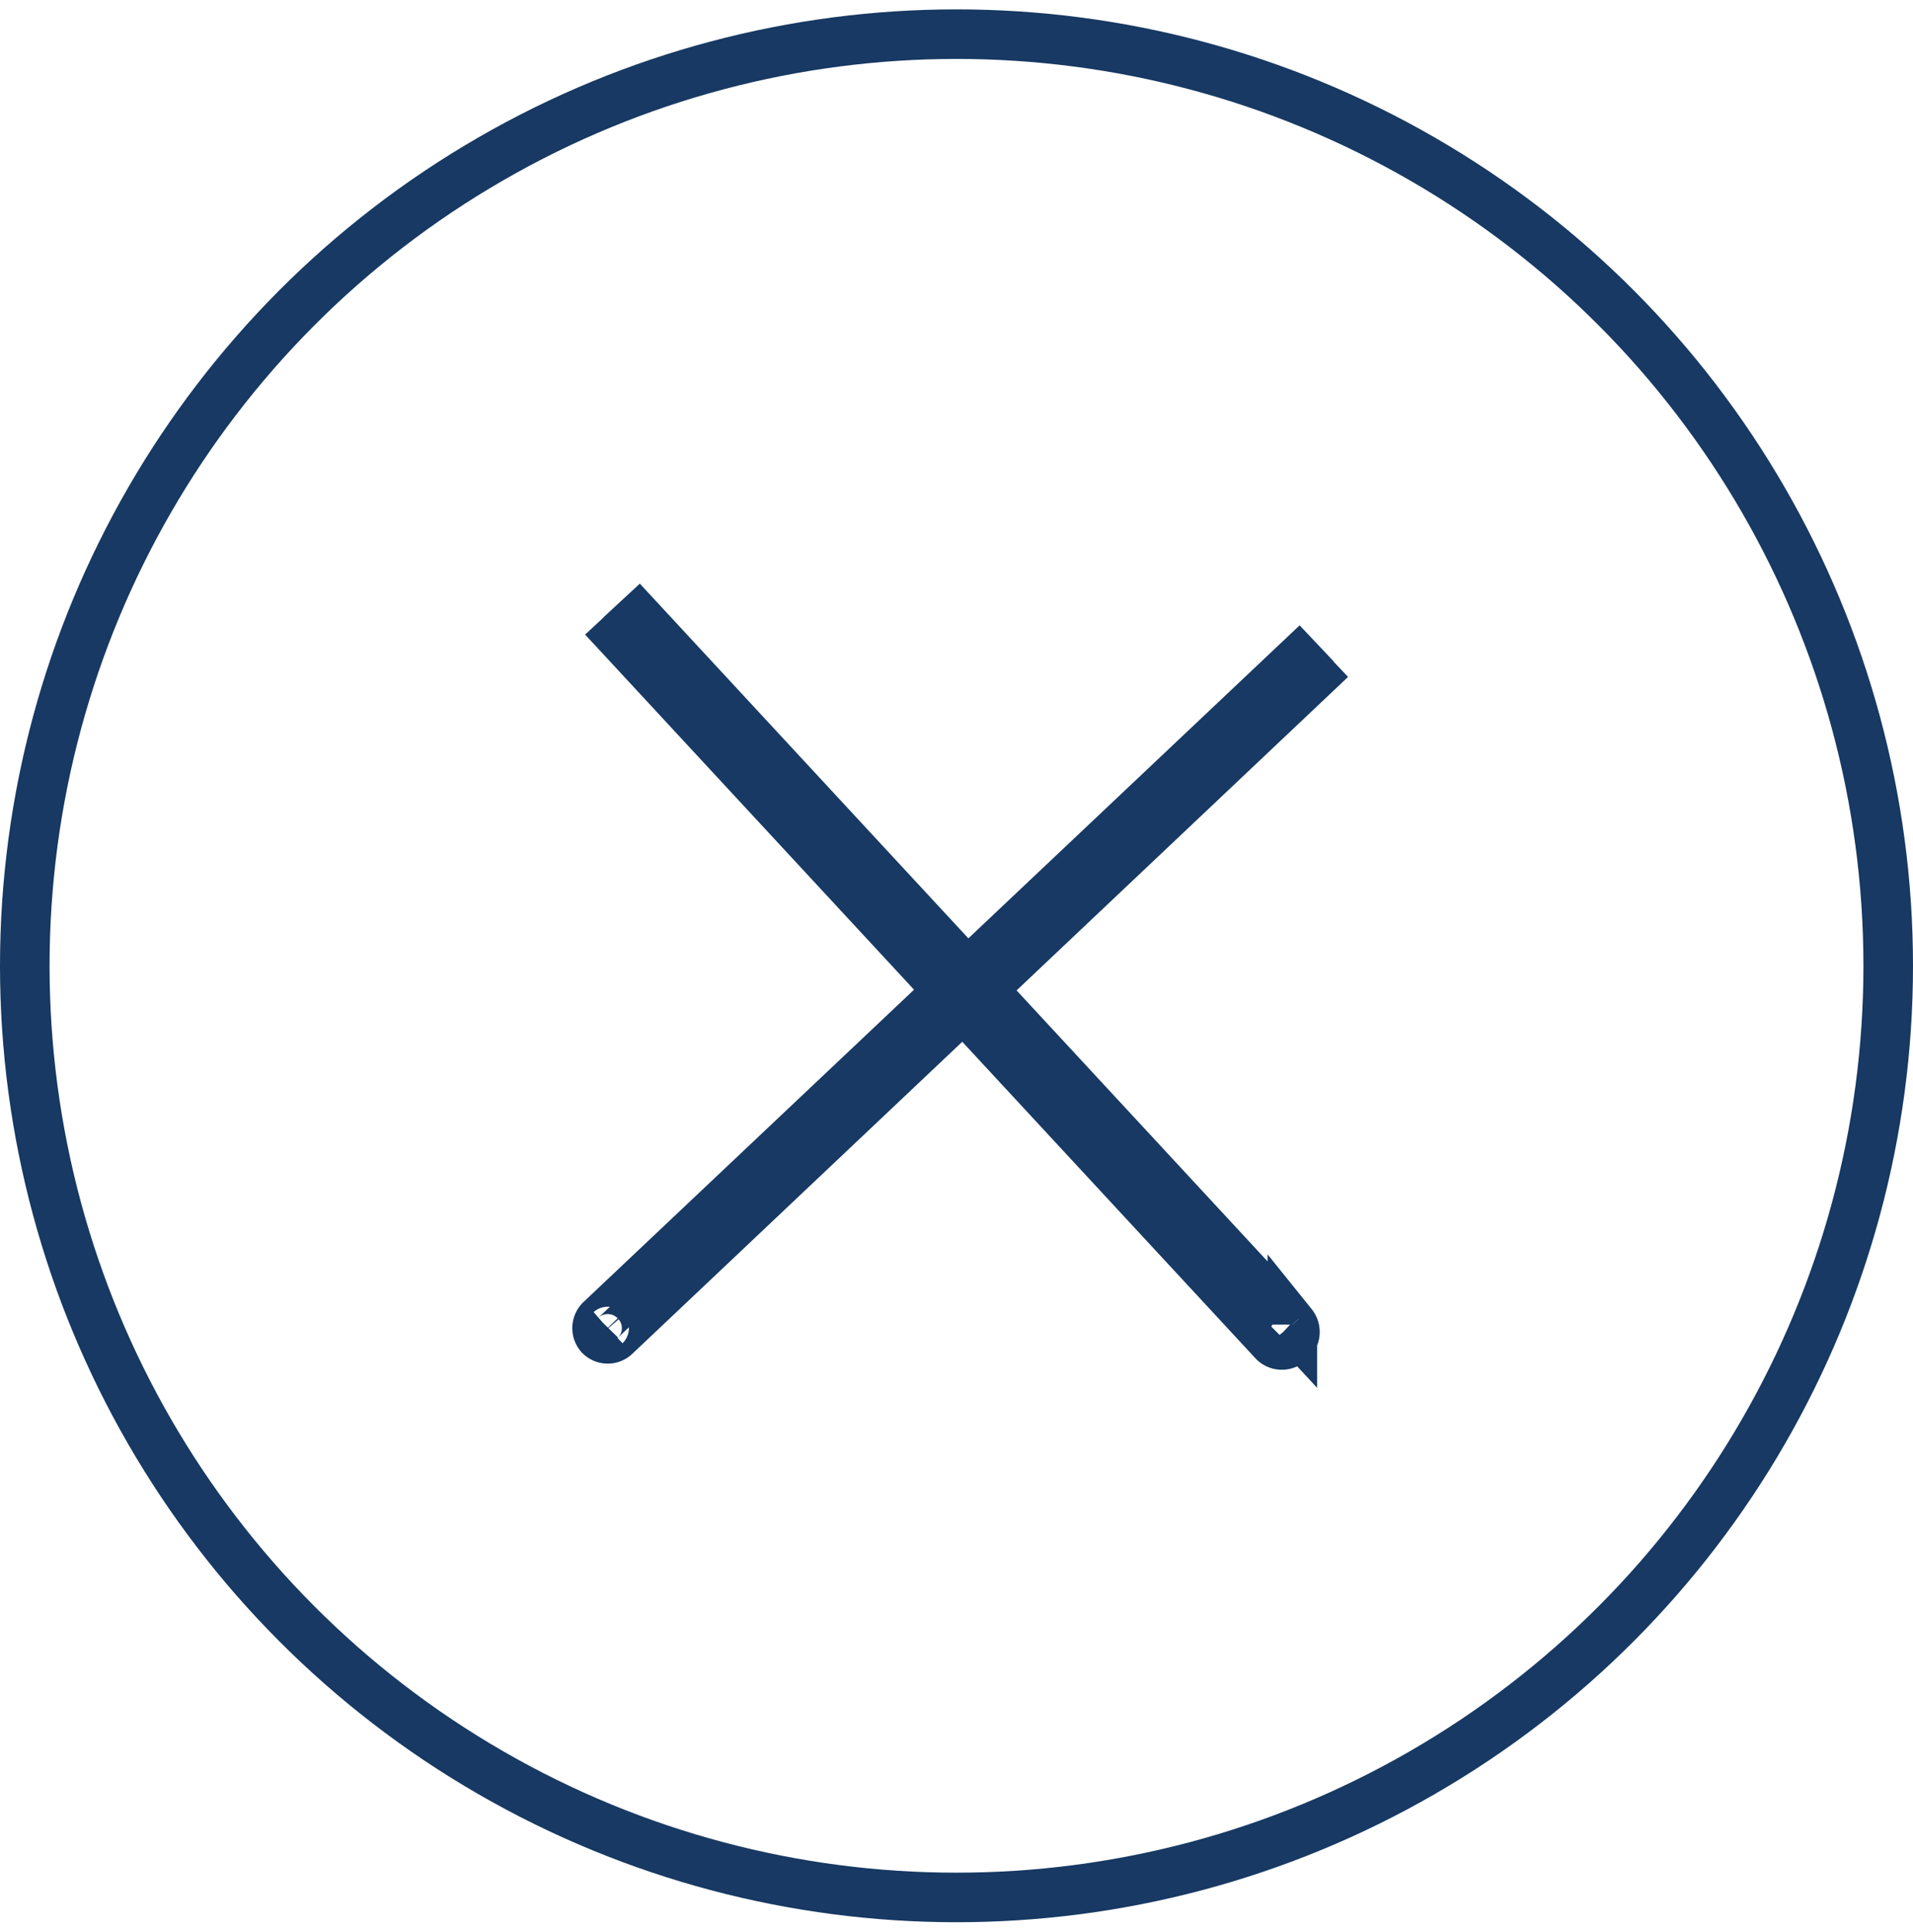 <svg xmlns="http://www.w3.org/2000/svg" width="38.59" height="38.969" viewBox="0 0 38.59 38.969">
  <defs>
    <style>
      .cls-1, .cls-2 {
        fill: none;
        stroke: #173963;
        stroke-width: 1px;
      }

      .cls-1 {
        fill-rule: evenodd;
      }
    </style>
  </defs>
  <path id="Shape_619_copy_11" data-name="Shape 619 copy 11" class="cls-1" d="M1297.43,114.491a0.066,0.066,0,0,0,0,.1,0.072,0.072,0,0,0,.1,0m14.54-13.548L1297.63,114.7a0.221,0.221,0,0,1-.31-0.008,0.228,0.228,0,0,1,.01-0.308l14.45-13.655m-0.73,13.969a0.068,0.068,0,0,0,.1,0,0.077,0.077,0,0,0,.02-0.106m-13.41-14.728,13.53,14.609a0.235,0.235,0,0,1-.04.334,0.232,0.232,0,0,1-.33.014l-13.53-14.609" transform="translate(-1285.22 -87.75)"/>
  <circle id="Ellipse_2_copy_4" data-name="Ellipse 2 copy 4" class="cls-2" cx="19.295" cy="19.484" r="18.795"/>
</svg>
